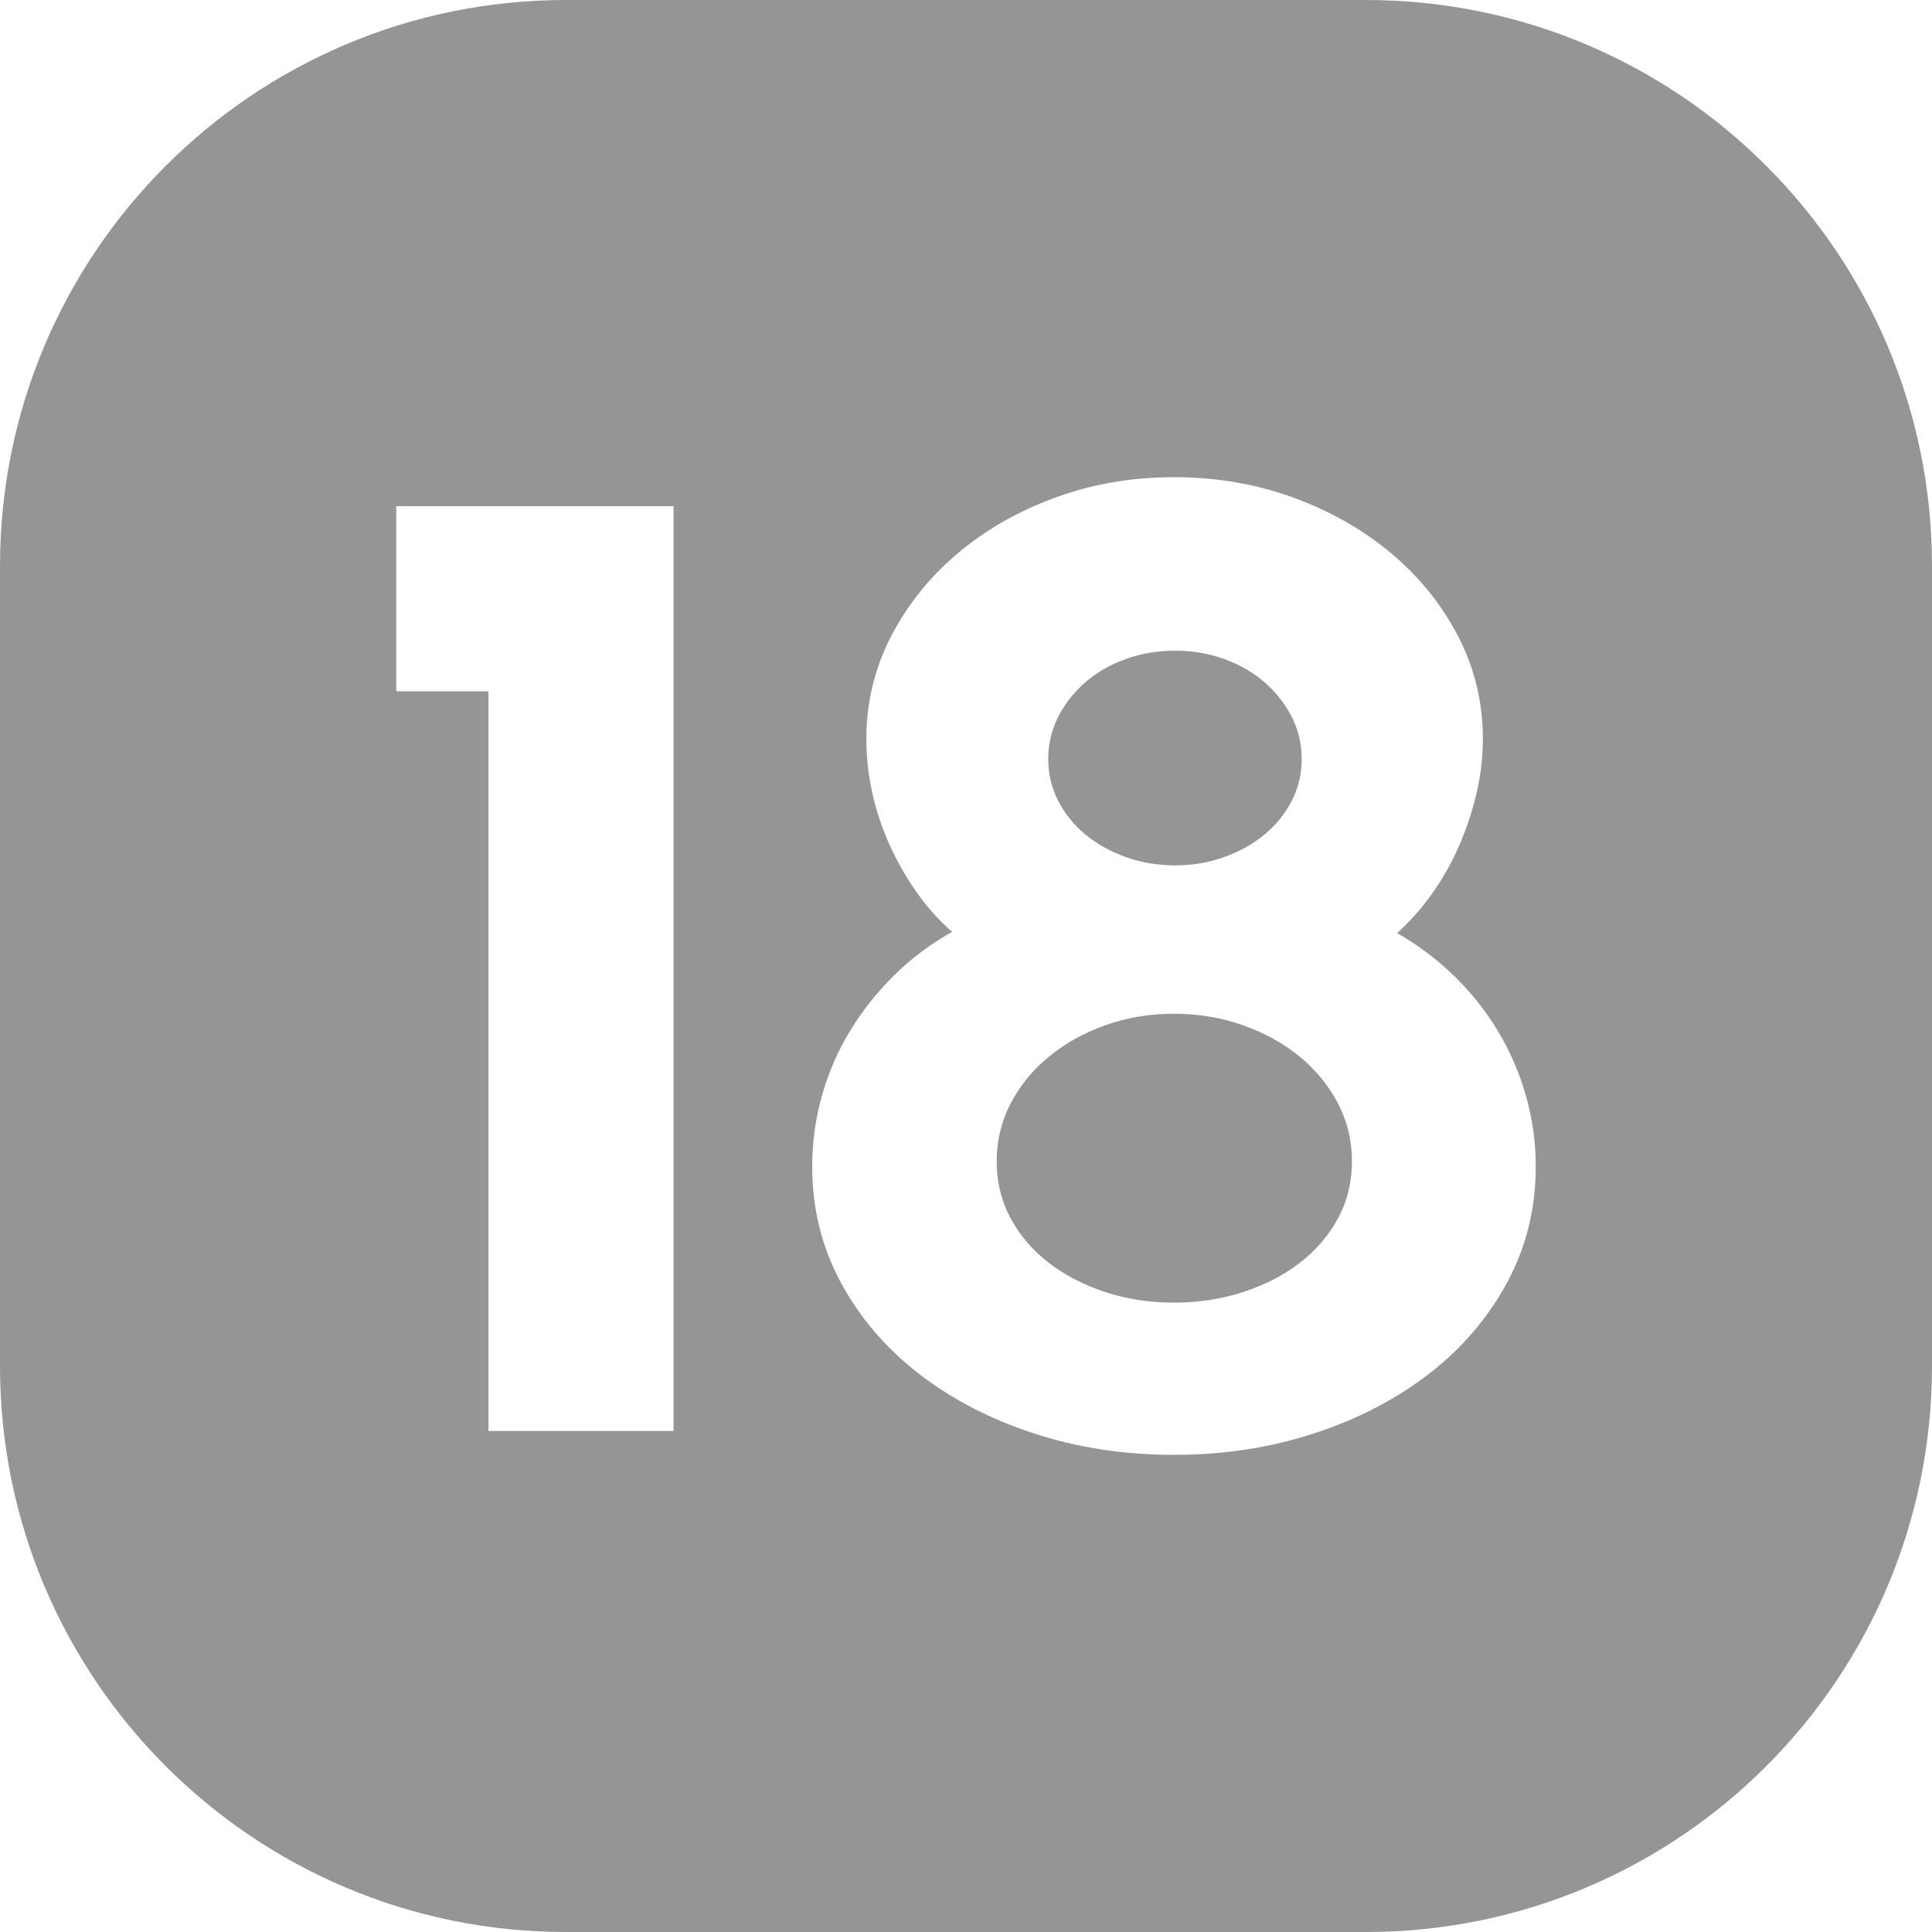 <svg width="512" height="512" viewBox="0 0 512 512" fill="none" xmlns="http://www.w3.org/2000/svg">
<g clip-path="url(#clip0_2266_44869)">
<path d="M280.44 212.25C278.67 208.83 277.79 205.13 277.79 201.14C277.79 197.15 278.67 193.42 280.44 189.95C282.21 186.48 284.6 183.43 287.62 180.81C290.64 178.19 294.2 176.14 298.3 174.66C302.4 173.18 306.79 172.44 311.46 172.44C316.13 172.44 320.35 173.18 324.45 174.66C328.55 176.14 332.11 178.19 335.13 180.81C338.15 183.43 340.54 186.48 342.31 189.95C344.08 193.43 344.96 197.16 344.96 201.14C344.96 205.12 344.08 208.83 342.31 212.25C340.54 215.67 338.15 218.63 335.13 221.14C332.11 223.65 328.55 225.64 324.45 227.12C320.35 228.6 316.02 229.34 311.46 229.34C306.9 229.34 302.4 228.6 298.3 227.12C294.2 225.64 290.64 223.65 287.62 221.14C284.6 218.64 282.21 215.67 280.44 212.25ZM344.53 280.1C340.26 276.57 335.24 273.78 329.49 271.73C323.73 269.68 317.61 268.65 311.12 268.65C304.63 268.65 298.53 269.68 292.83 271.73C287.13 273.78 282.15 276.57 277.88 280.1C273.61 283.63 270.25 287.76 267.8 292.49C265.35 297.22 264.13 302.32 264.13 307.78C264.13 313.24 265.35 318.26 267.8 322.82C270.25 327.38 273.61 331.31 277.88 334.61C282.15 337.91 287.13 340.5 292.83 342.39C298.53 344.27 304.62 345.21 311.12 345.21C317.62 345.21 323.74 344.27 329.49 342.39C335.24 340.51 340.26 337.92 344.53 334.61C348.8 331.31 352.16 327.38 354.61 322.82C357.06 318.27 358.28 313.25 358.28 307.78C358.28 302.31 357.06 297.21 354.61 292.49C352.16 287.76 348.8 283.63 344.53 280.1ZM512 150V362C512 444.84 444.84 512 362 512H150C67.16 512 0 444.84 0 362V150C0 67.16 67.16 0 150 0H362C444.84 0 512 67.16 512 150ZM178.5 134.15H105.01V183.2H129.45V379.22H178.5V134.15ZM406.99 309.15C406.99 302.77 406.13 296.56 404.43 290.52C402.72 284.48 400.27 278.79 397.08 273.43C393.89 268.08 390.01 263.18 385.46 258.73C380.9 254.29 375.83 250.47 370.25 247.28C373.78 244.09 376.94 240.5 379.74 236.51C382.53 232.52 384.89 228.28 386.83 223.78C388.77 219.28 390.27 214.67 391.36 209.94C392.44 205.21 392.98 200.51 392.98 195.84C392.98 186.27 390.84 177.3 386.57 168.92C382.3 160.55 376.43 153.2 368.97 146.88C361.51 140.56 352.82 135.57 342.91 131.93C333 128.29 322.4 126.46 311.12 126.46C299.84 126.46 289.42 128.28 279.5 131.93C269.59 135.58 260.93 140.56 253.52 146.88C246.11 153.2 240.28 160.55 236 168.92C231.73 177.3 229.59 186.27 229.59 195.84C229.59 200.51 230.1 205.21 231.13 209.94C232.16 214.67 233.67 219.25 235.66 223.7C237.65 228.14 240.04 232.36 242.84 236.35C245.63 240.34 248.79 243.87 252.32 246.95C246.62 250.14 241.5 253.99 236.94 258.49C232.38 262.99 228.48 267.92 225.23 273.27C221.98 278.63 219.5 284.35 217.8 290.45C216.09 296.55 215.24 302.78 215.24 309.16C215.24 320.21 217.74 330.41 222.76 339.75C227.77 349.09 234.64 357.15 243.35 363.93C252.06 370.71 262.23 376.01 273.85 379.82C285.47 383.64 297.89 385.55 311.11 385.55C324.33 385.55 336.74 383.64 348.37 379.82C359.99 376.01 370.16 370.71 378.88 363.93C387.6 357.15 394.46 349.09 399.47 339.75C404.48 330.41 406.99 320.21 406.99 309.16V309.15Z" fill="#959595"/>
</g>
<defs>
<clipPath id="clip0_2266_44869">
<rect width="512" height="512" fill="white"/>
</clipPath>
</defs>
</svg>
